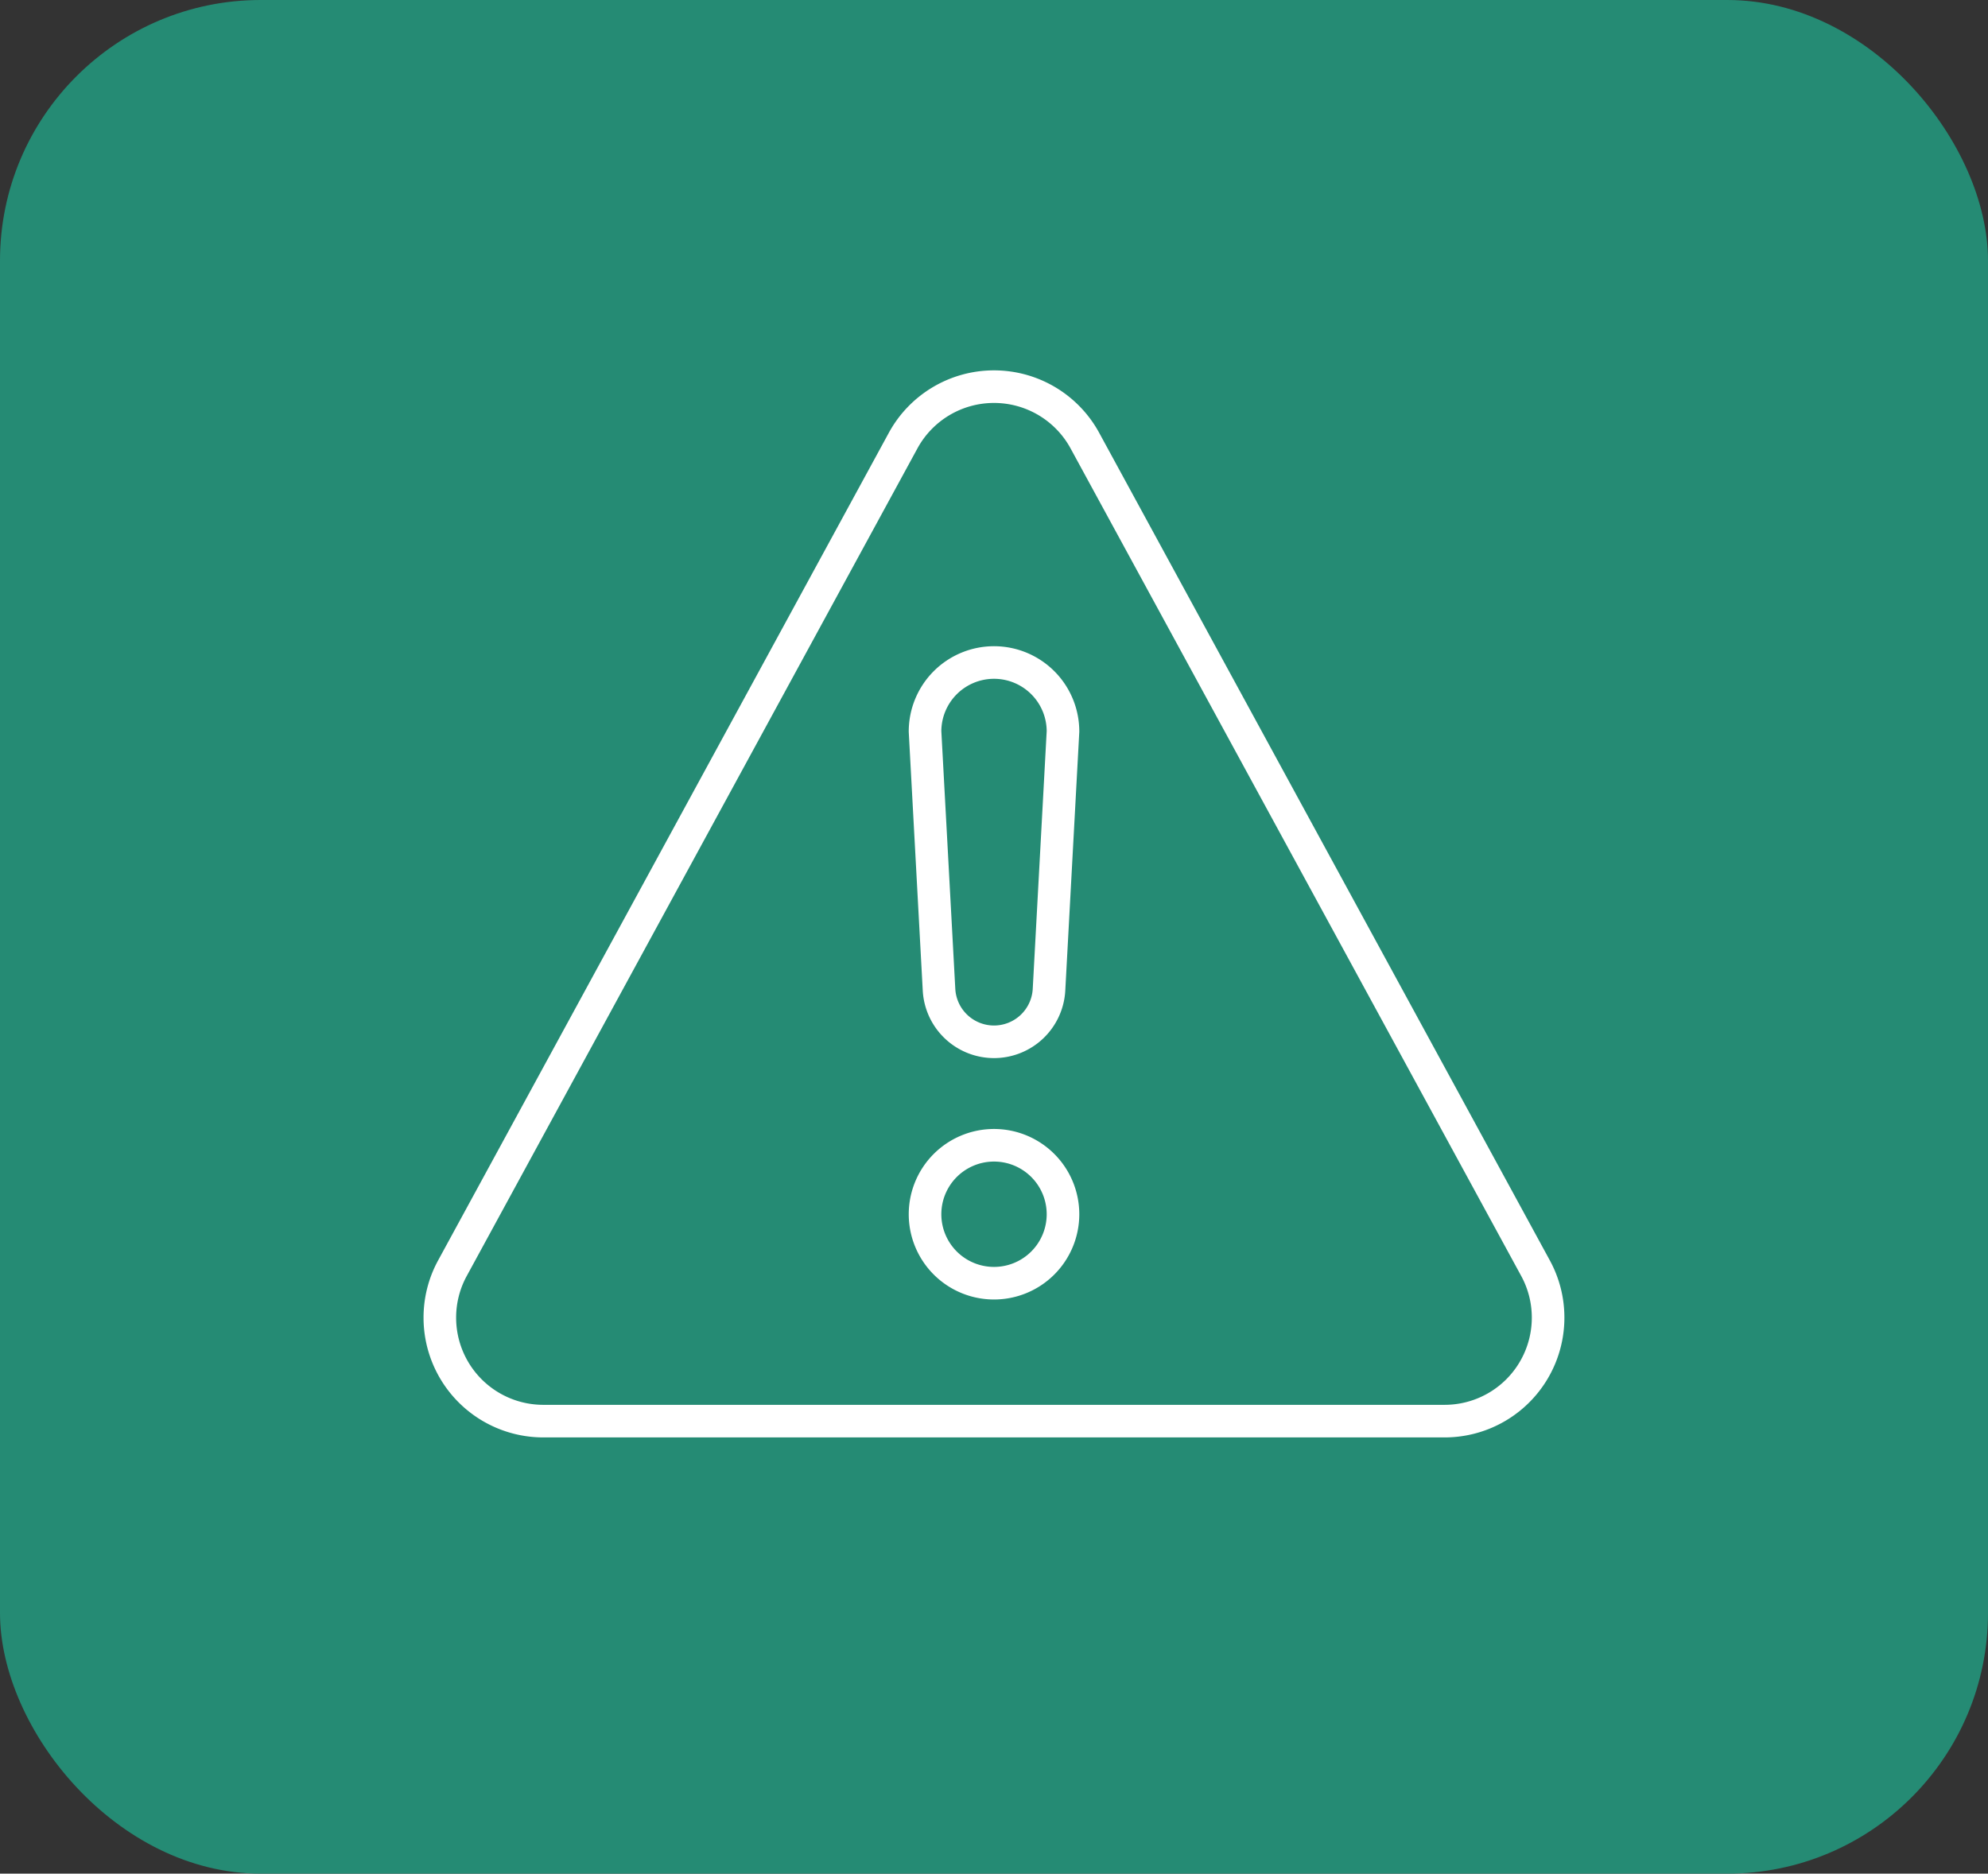 <svg xmlns="http://www.w3.org/2000/svg" xmlns:xlink="http://www.w3.org/1999/xlink" width="122" height="115" viewBox="0 0 122 115">
  <rect x="0" y="0" width="122" height="115" fill="#333333" stroke="none"/>
  <defs>
    <clipPath id="clip-path">
      <path id="path2778" d="M0-682.665H72.241v72.241H0Z" transform="translate(0 682.665)"/>
    </clipPath>
  </defs>
  <g id="step-3" transform="translate(-1405 -3928)">
    <rect id="Rectangle_541" data-name="Rectangle 541" width="122" height="115" rx="16" transform="translate(1405 3928)" fill="#258b74"/>
    <g id="g2772" transform="translate(1429.88 4630.023)">
      <g id="g2774" transform="translate(0 -682.665)">
        <g id="g2776" clip-path="url(#clip-path)">
          <g id="g2782" transform="translate(2.116 4.374)">
            <path id="path2784" d="M-568.213-457.339l-27.655-50.794a6.348,6.348,0,0,0-5.587-3.33,6.348,6.348,0,0,0-5.587,3.33L-634.7-457.339a6.322,6.322,0,0,0-.763,3.02,6.349,6.349,0,0,0,6.349,6.349H-573.8a6.349,6.349,0,0,0,6.349-6.349A6.322,6.322,0,0,0-568.213-457.339Z" transform="translate(635.459 511.463)" fill="rgba(0,0,0,0)" stroke="#fff" stroke-linecap="round" stroke-linejoin="round" stroke-miterlimit="10" stroke-width="2"/>
          </g>
          <g id="g2786" transform="translate(31.888 50.936)">
            <path id="path2788" d="M-35.767-71.534A4.233,4.233,0,0,1-40-75.767,4.233,4.233,0,0,1-35.767-80a4.233,4.233,0,0,1,4.233,4.233A4.233,4.233,0,0,1-35.767-71.534Z" transform="translate(40 80)" fill="rgba(0,0,0,0)" stroke="#fff" stroke-linecap="round" stroke-linejoin="round" stroke-miterlimit="10" stroke-width="2"/>
          </g>
          <g id="g2790" transform="translate(31.888 21.305)">
            <path id="path2792" d="M-35.767,0A4.233,4.233,0,0,0-40,4.233l.86,15.879a3.379,3.379,0,0,0,3.373,3.168,3.379,3.379,0,0,0,3.373-3.168l.86-15.879A4.233,4.233,0,0,0-35.767,0Z" transform="translate(40)" fill="rgba(0,0,0,0)" stroke="#fff" stroke-linecap="round" stroke-linejoin="round" stroke-miterlimit="10" stroke-width="2"/>
          </g>
        </g>
      </g>
    </g>
  </g>
</svg>
